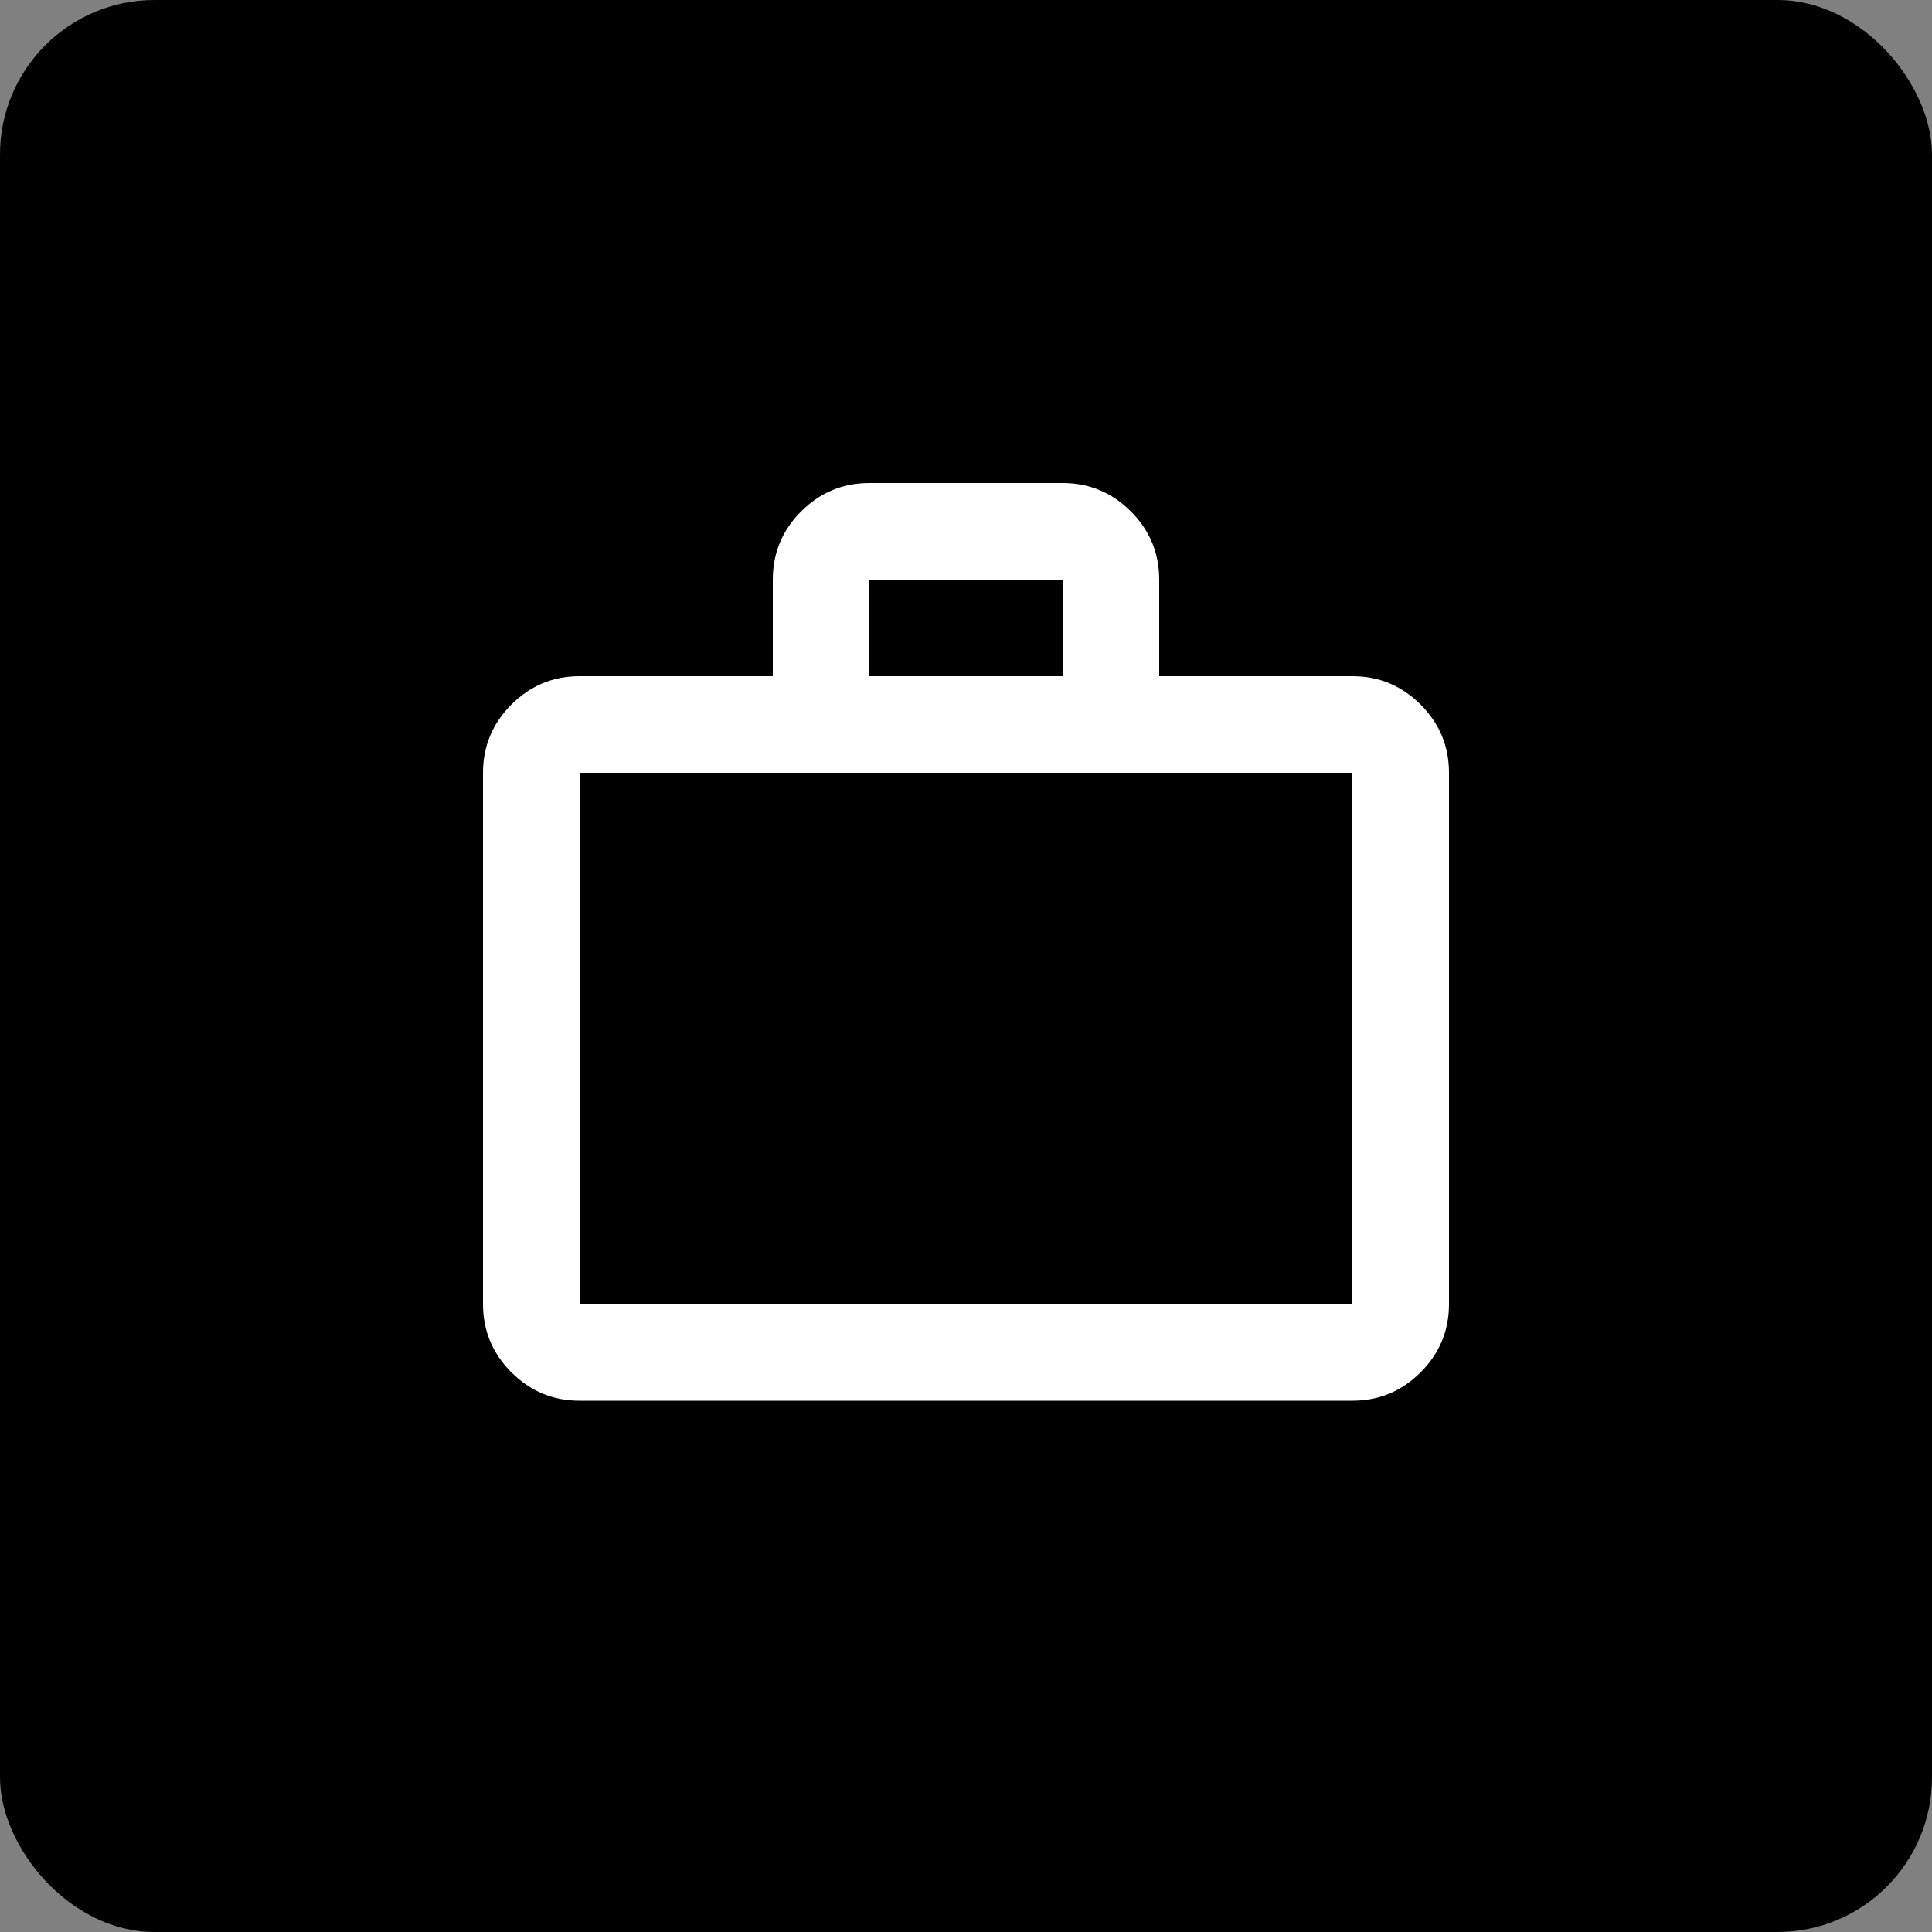 <svg width="300" height="300" viewBox="0 0 300 300" fill="none" xmlns="http://www.w3.org/2000/svg">
<rect x="0" y="0" width="300" height="300" fill="#808080" stroke="none"/>
<rect width="300" height="300" rx="24" fill="black"/>
<path d="M90 217.5C85.875 217.5 82.344 216.031 79.406 213.094C76.469 210.156 75 206.625 75 202.5V120C75 115.875 76.469 112.344 79.406 109.406C82.344 106.469 85.875 105 90 105H120V90C120 85.875 121.469 82.344 124.406 79.406C127.344 76.469 130.875 75 135 75H165C169.125 75 172.656 76.469 175.594 79.406C178.531 82.344 180 85.875 180 90V105H210C214.125 105 217.656 106.469 220.594 109.406C223.531 112.344 225 115.875 225 120V202.5C225 206.625 223.531 210.156 220.594 213.094C217.656 216.031 214.125 217.5 210 217.5H90ZM90 202.5H210V120H90V202.5ZM135 105H165V90H135V105Z" fill="white"/>
</svg>
